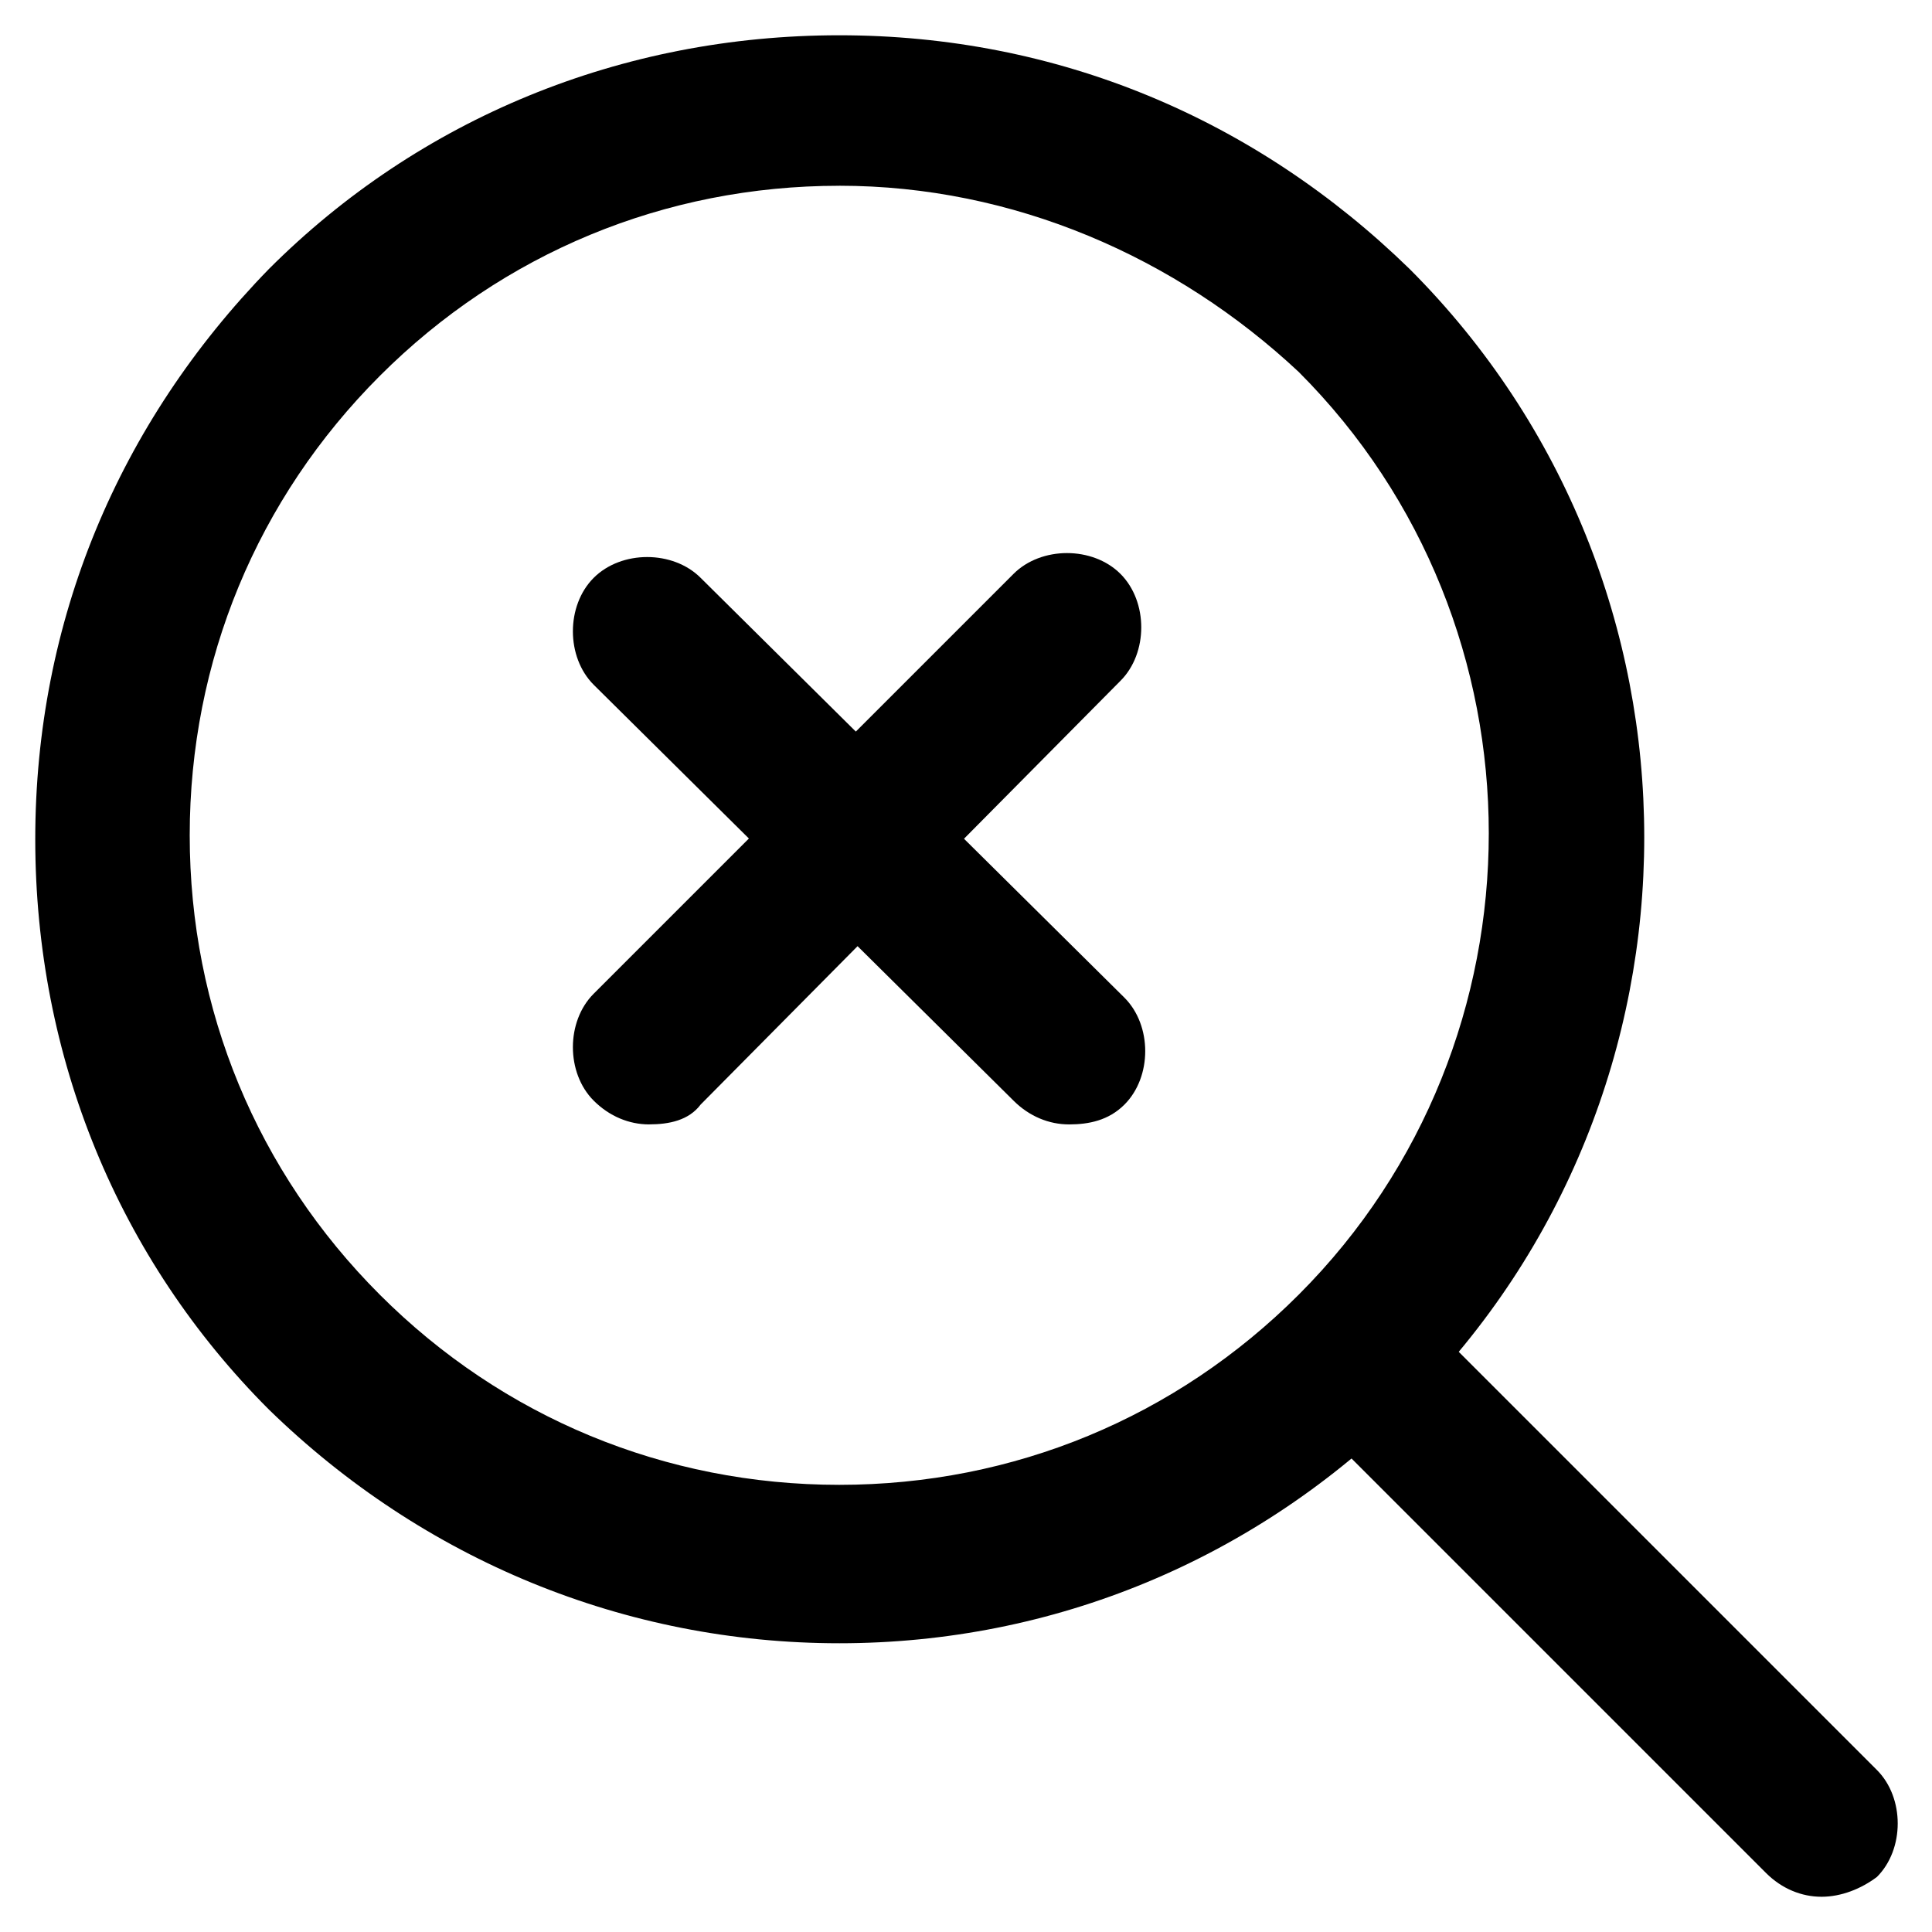 <?xml version="1.0" encoding="UTF-8"?>
<!-- Uploaded to: SVG Repo, www.svgrepo.com, Generator: SVG Repo Mixer Tools -->
<svg fill="#000000" width="800px" height="800px" version="1.1" viewBox="144 144 512 512" xmlns="http://www.w3.org/2000/svg">
 <g>
  <path d="m366.41 579.48c-56.68 0-110.21-22.043-151.14-61.926-39.887-39.887-61.926-93.414-61.926-151.14 0-57.727 22.043-110.21 61.93-151.14 39.887-39.887 93.414-61.926 151.14-61.926 57.727 0 110.21 22.043 151.14 61.926 82.918 82.918 82.918 218.32 0 301.23-40.938 40.934-94.469 62.977-151.15 62.977zm0-386.25c-46.184 0-89.215 17.844-121.75 50.383s-50.383 75.57-50.383 121.75c0 46.184 17.844 89.215 50.383 121.75 32.539 32.539 75.57 50.383 121.75 50.383s89.215-17.844 121.75-50.383c67.176-67.176 67.176-177.38 0-244.56-32.535-30.438-75.57-49.332-121.75-49.332z"/>
  <path d="m626.71 646.66c-5.246 0-10.496-2.098-14.695-6.297l-122.8-122.8c-7.348-7.348-7.348-20.992 0-28.34s20.992-7.348 28.34 0l123.85 123.85c7.348 7.348 7.348 20.992 0 28.34-4.199 3.148-9.445 5.25-14.695 5.25z"/>
  <path d="m427.29 441.98c-5.246 0-10.496-2.098-14.695-6.297l-111.26-110.21c-7.348-7.348-7.348-20.992 0-28.34 7.348-7.348 20.992-7.348 28.34 0l112.31 111.26c7.348 7.348 7.348 20.992 0 28.34-4.199 4.199-9.449 5.25-14.695 5.25z"/>
  <path d="m316.03 441.98c-5.246 0-10.496-2.098-14.695-6.297-7.348-7.348-7.348-20.992 0-28.34l111.26-111.26c7.348-7.348 20.992-7.348 28.34 0s7.348 20.992 0 28.34l-111.26 112.3c-3.148 4.199-8.398 5.25-13.645 5.25z"/>
 </g>
</svg>